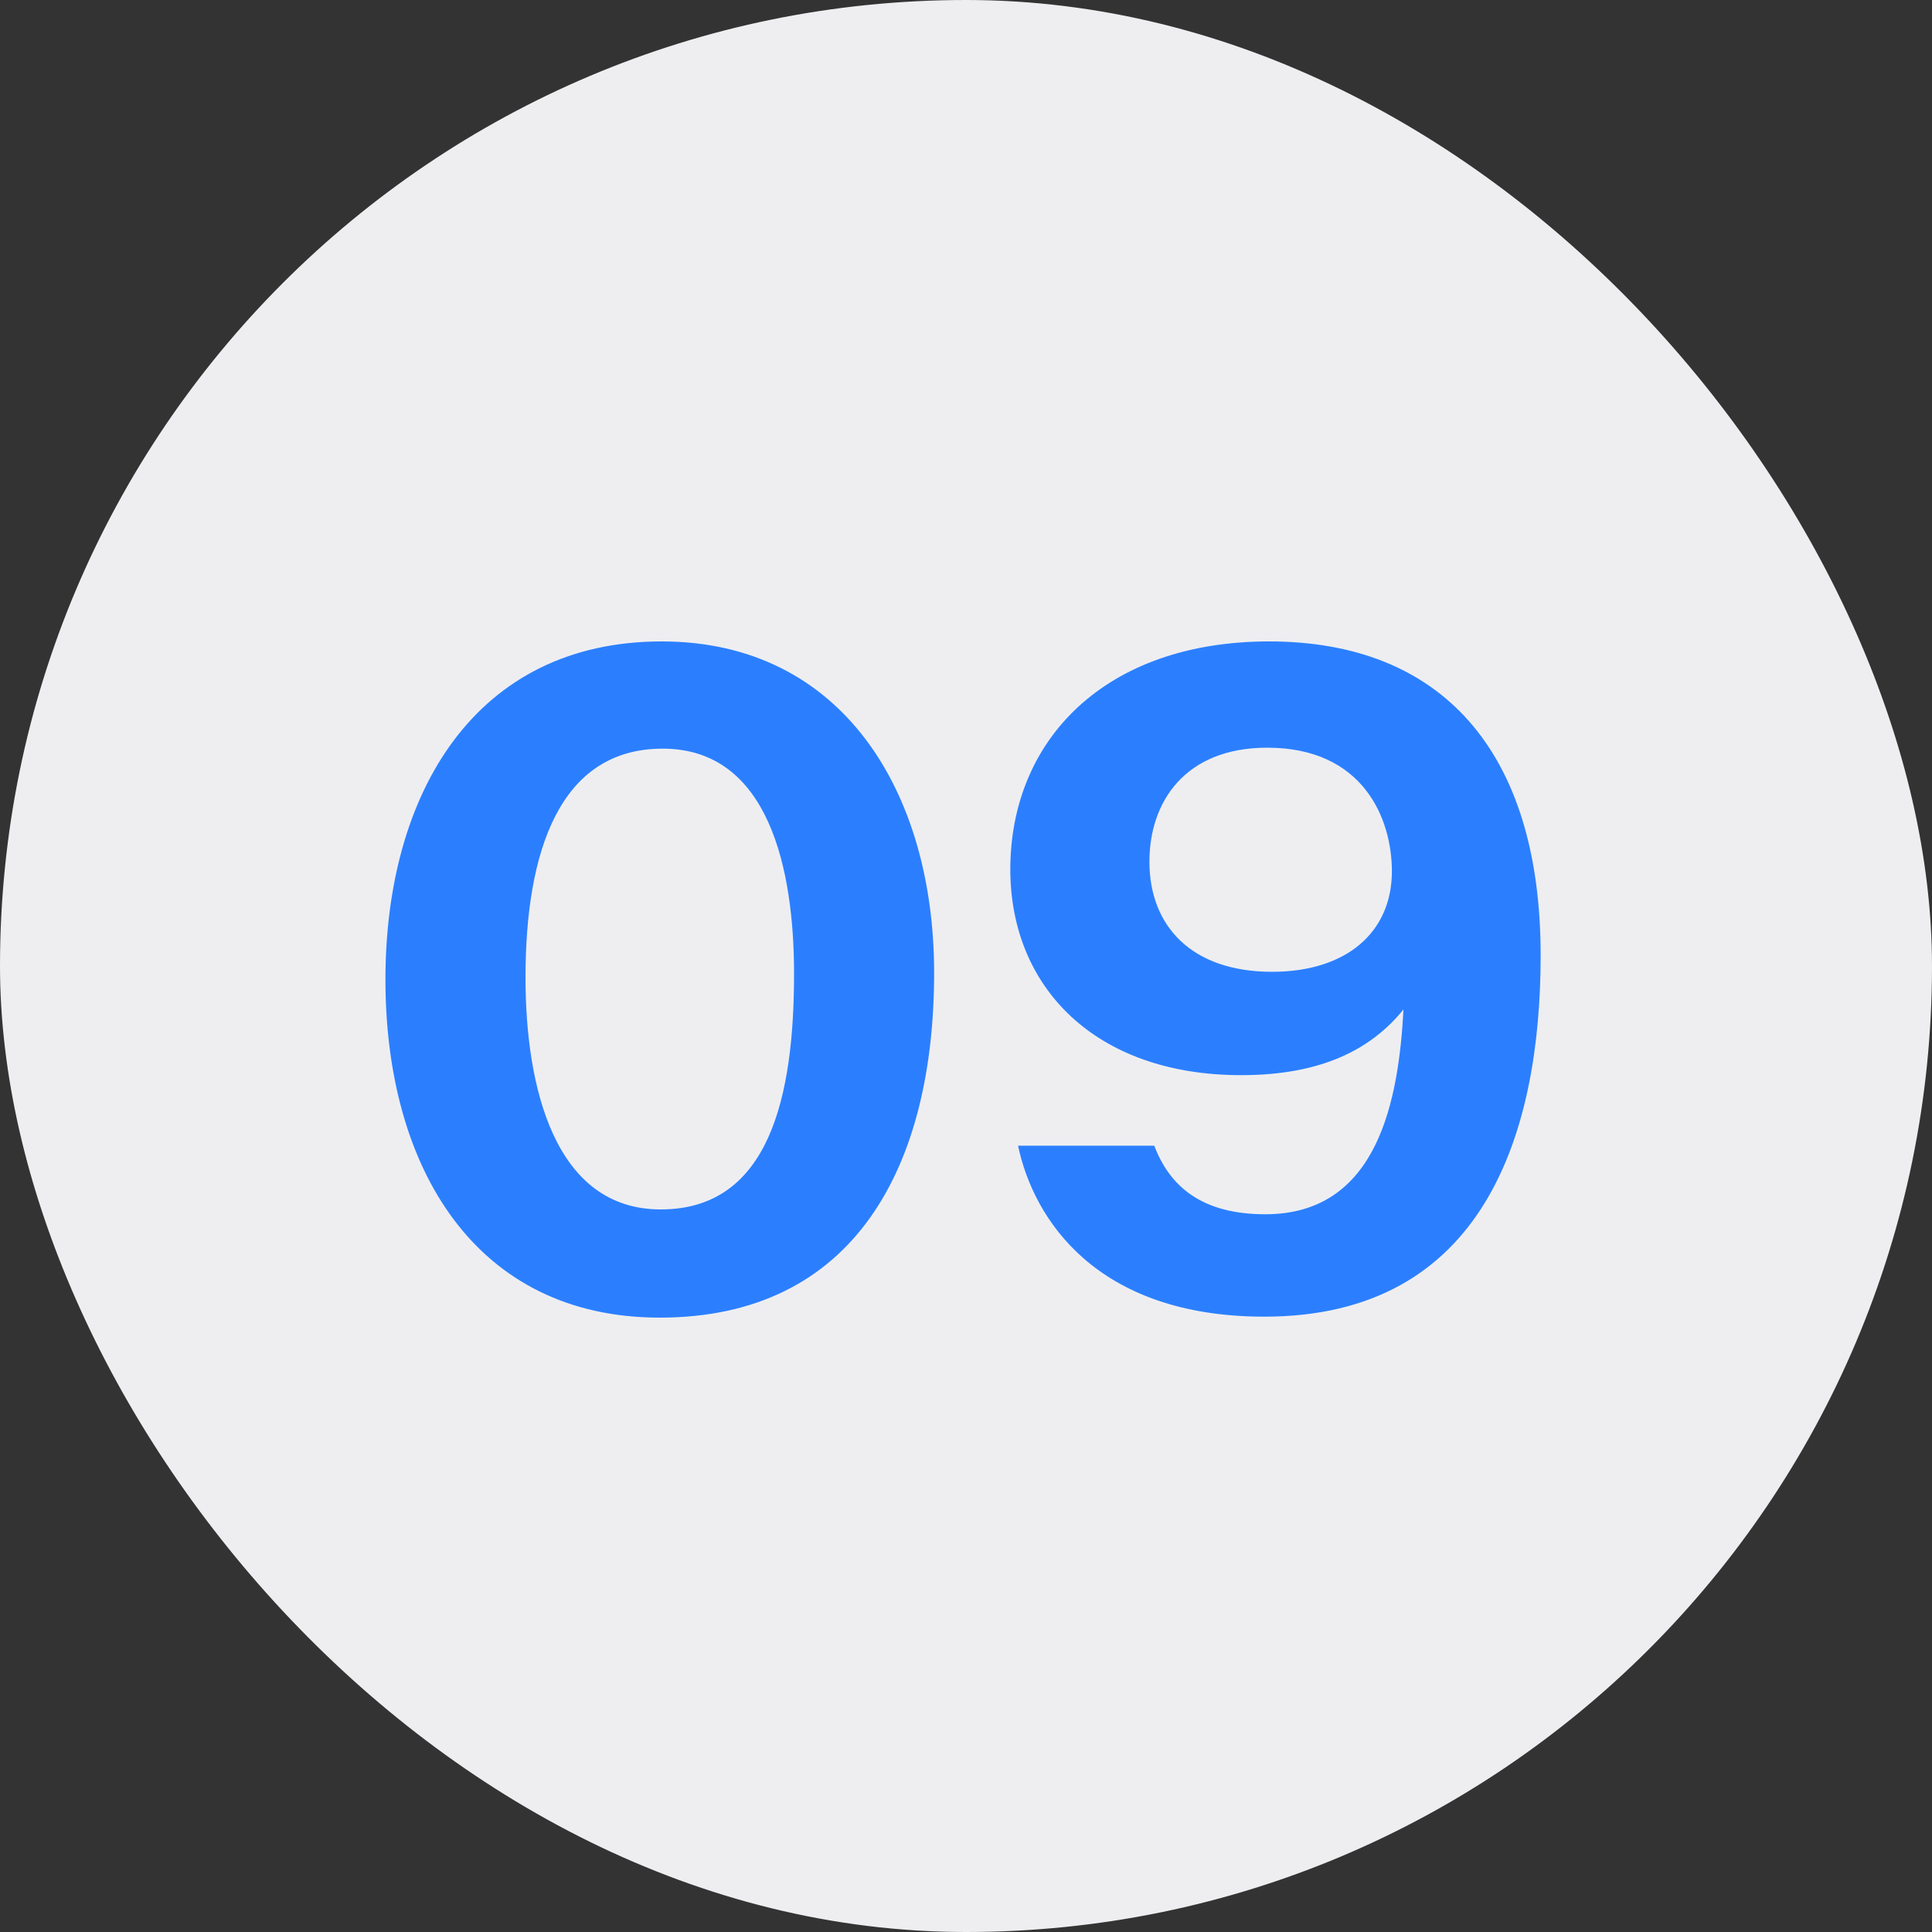 <svg width="80" height="80" viewBox="0 0 80 80" fill="none" xmlns="http://www.w3.org/2000/svg">
<rect x="0" y="0" width="80" height="80" fill="#333333" stroke="none"/>
<rect width="80" height="80" rx="40" fill="#EEEEF1"/>
<path d="M27.4 26.56C34.88 26.56 38.68 32.8 38.68 40.28C38.68 48.28 35.4 54.56 27.32 54.56C19.72 54.56 15.96 48.4 15.96 40.56C15.96 32.84 19.68 26.56 27.4 26.56ZM27.44 31C23.16 31 21.76 35.28 21.76 40.48C21.76 45 22.96 50.08 27.36 50.08C31.88 50.08 32.88 45.36 32.88 40.32C32.88 36 31.84 31 27.44 31ZM42.155 47.44H47.795C48.435 49.12 49.755 50.28 52.395 50.28C57.075 50.28 57.915 45.52 58.115 41.8C56.755 43.48 54.675 44.52 51.395 44.52C45.355 44.52 41.835 40.88 41.835 36C41.835 30.64 45.755 26.56 52.555 26.56C59.635 26.56 63.795 31.04 63.795 39.56C63.795 46.88 61.475 54.52 52.355 54.52C45.395 54.52 42.795 50.48 42.155 47.44ZM52.475 30.96C49.075 30.96 47.595 33.2 47.595 35.68C47.595 38.32 49.315 40.24 52.675 40.24C55.755 40.24 57.635 38.6 57.635 36.08C57.635 33.88 56.435 30.96 52.475 30.96Z" fill="#2B7FFF"/>
</svg>

